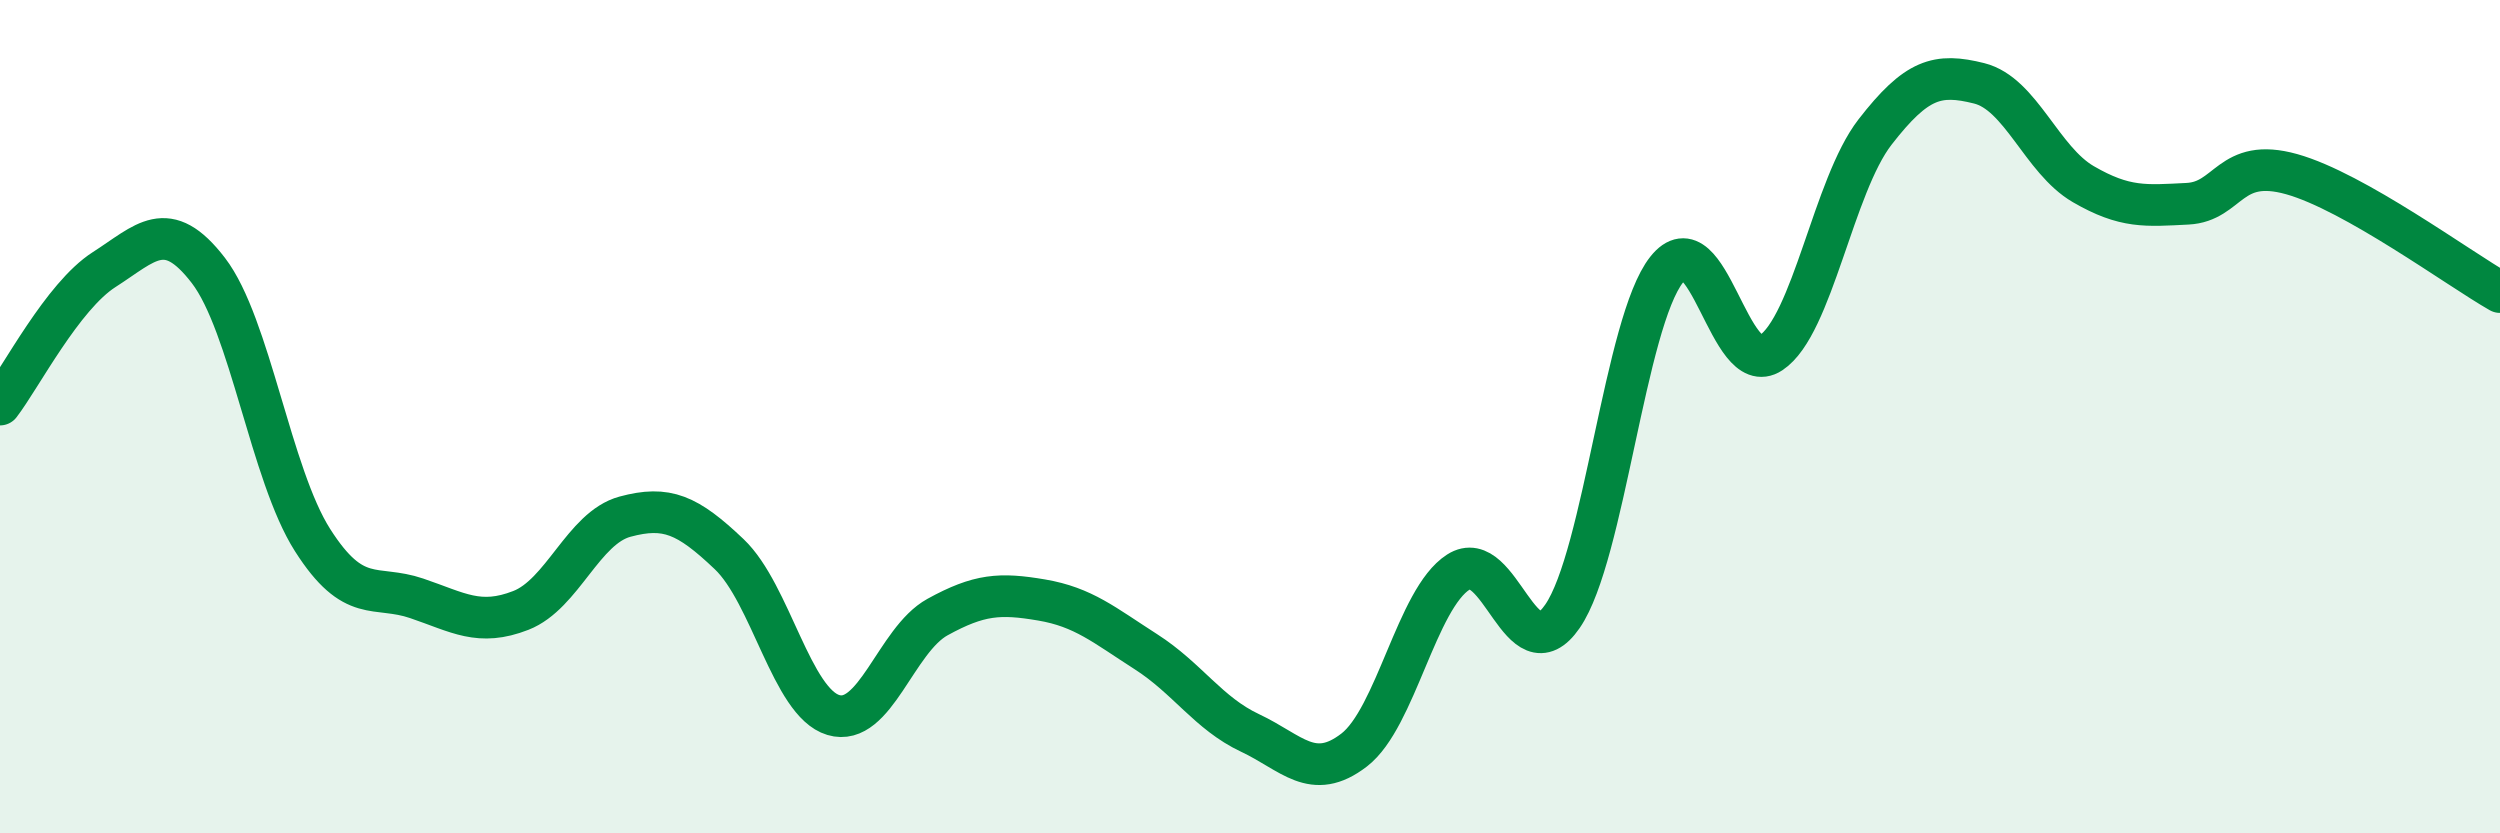 
    <svg width="60" height="20" viewBox="0 0 60 20" xmlns="http://www.w3.org/2000/svg">
      <path
        d="M 0,9.71 C 0.5,9.06 1.5,7.11 2.5,6.47 C 3.5,5.83 4,5.19 5,6.49 C 6,7.79 6.5,11.39 7.5,12.96 C 8.5,14.53 9,14.02 10,14.36 C 11,14.7 11.5,15.04 12.5,14.65 C 13.5,14.26 14,12.67 15,12.4 C 16,12.13 16.5,12.35 17.5,13.3 C 18.5,14.25 19,16.86 20,17.16 C 21,17.46 21.5,15.36 22.5,14.81 C 23.5,14.26 24,14.23 25,14.4 C 26,14.57 26.5,15 27.5,15.64 C 28.5,16.28 29,17.12 30,17.59 C 31,18.06 31.5,18.77 32.5,18 C 33.5,17.23 34,14.37 35,13.73 C 36,13.09 36.5,16.24 37.5,14.79 C 38.5,13.34 39,7.73 40,6.47 C 41,5.21 41.5,9.13 42.5,8.47 C 43.5,7.81 44,4.46 45,3.17 C 46,1.88 46.5,1.75 47.5,2 C 48.5,2.25 49,3.84 50,4.42 C 51,5 51.5,4.94 52.5,4.89 C 53.5,4.84 53.5,3.76 55,4.18 C 56.5,4.6 59,6.44 60,7.01L60 20L0 20Z"
        fill="#008740"
        opacity="0.1"
        stroke-linecap="round"
        stroke-linejoin="round"
      />
      <path
        d="M 0,9.71 C 0.5,9.06 1.5,7.11 2.5,6.47 C 3.5,5.83 4,5.19 5,6.49 C 6,7.79 6.5,11.39 7.5,12.96 C 8.5,14.53 9,14.02 10,14.36 C 11,14.7 11.5,15.04 12.5,14.65 C 13.5,14.26 14,12.67 15,12.4 C 16,12.13 16.5,12.35 17.5,13.3 C 18.5,14.25 19,16.86 20,17.16 C 21,17.46 21.5,15.36 22.5,14.81 C 23.5,14.26 24,14.23 25,14.4 C 26,14.57 26.5,15 27.5,15.64 C 28.5,16.28 29,17.12 30,17.59 C 31,18.06 31.5,18.77 32.5,18 C 33.5,17.23 34,14.37 35,13.73 C 36,13.09 36.5,16.24 37.5,14.79 C 38.5,13.34 39,7.73 40,6.47 C 41,5.21 41.5,9.13 42.5,8.47 C 43.5,7.81 44,4.46 45,3.17 C 46,1.88 46.5,1.75 47.5,2 C 48.5,2.25 49,3.84 50,4.42 C 51,5 51.5,4.94 52.5,4.89 C 53.5,4.84 53.5,3.76 55,4.18 C 56.5,4.6 59,6.44 60,7.01"
        stroke="#008740"
        stroke-width="1"
        fill="none"
        stroke-linecap="round"
        stroke-linejoin="round"
      />
    </svg>
  